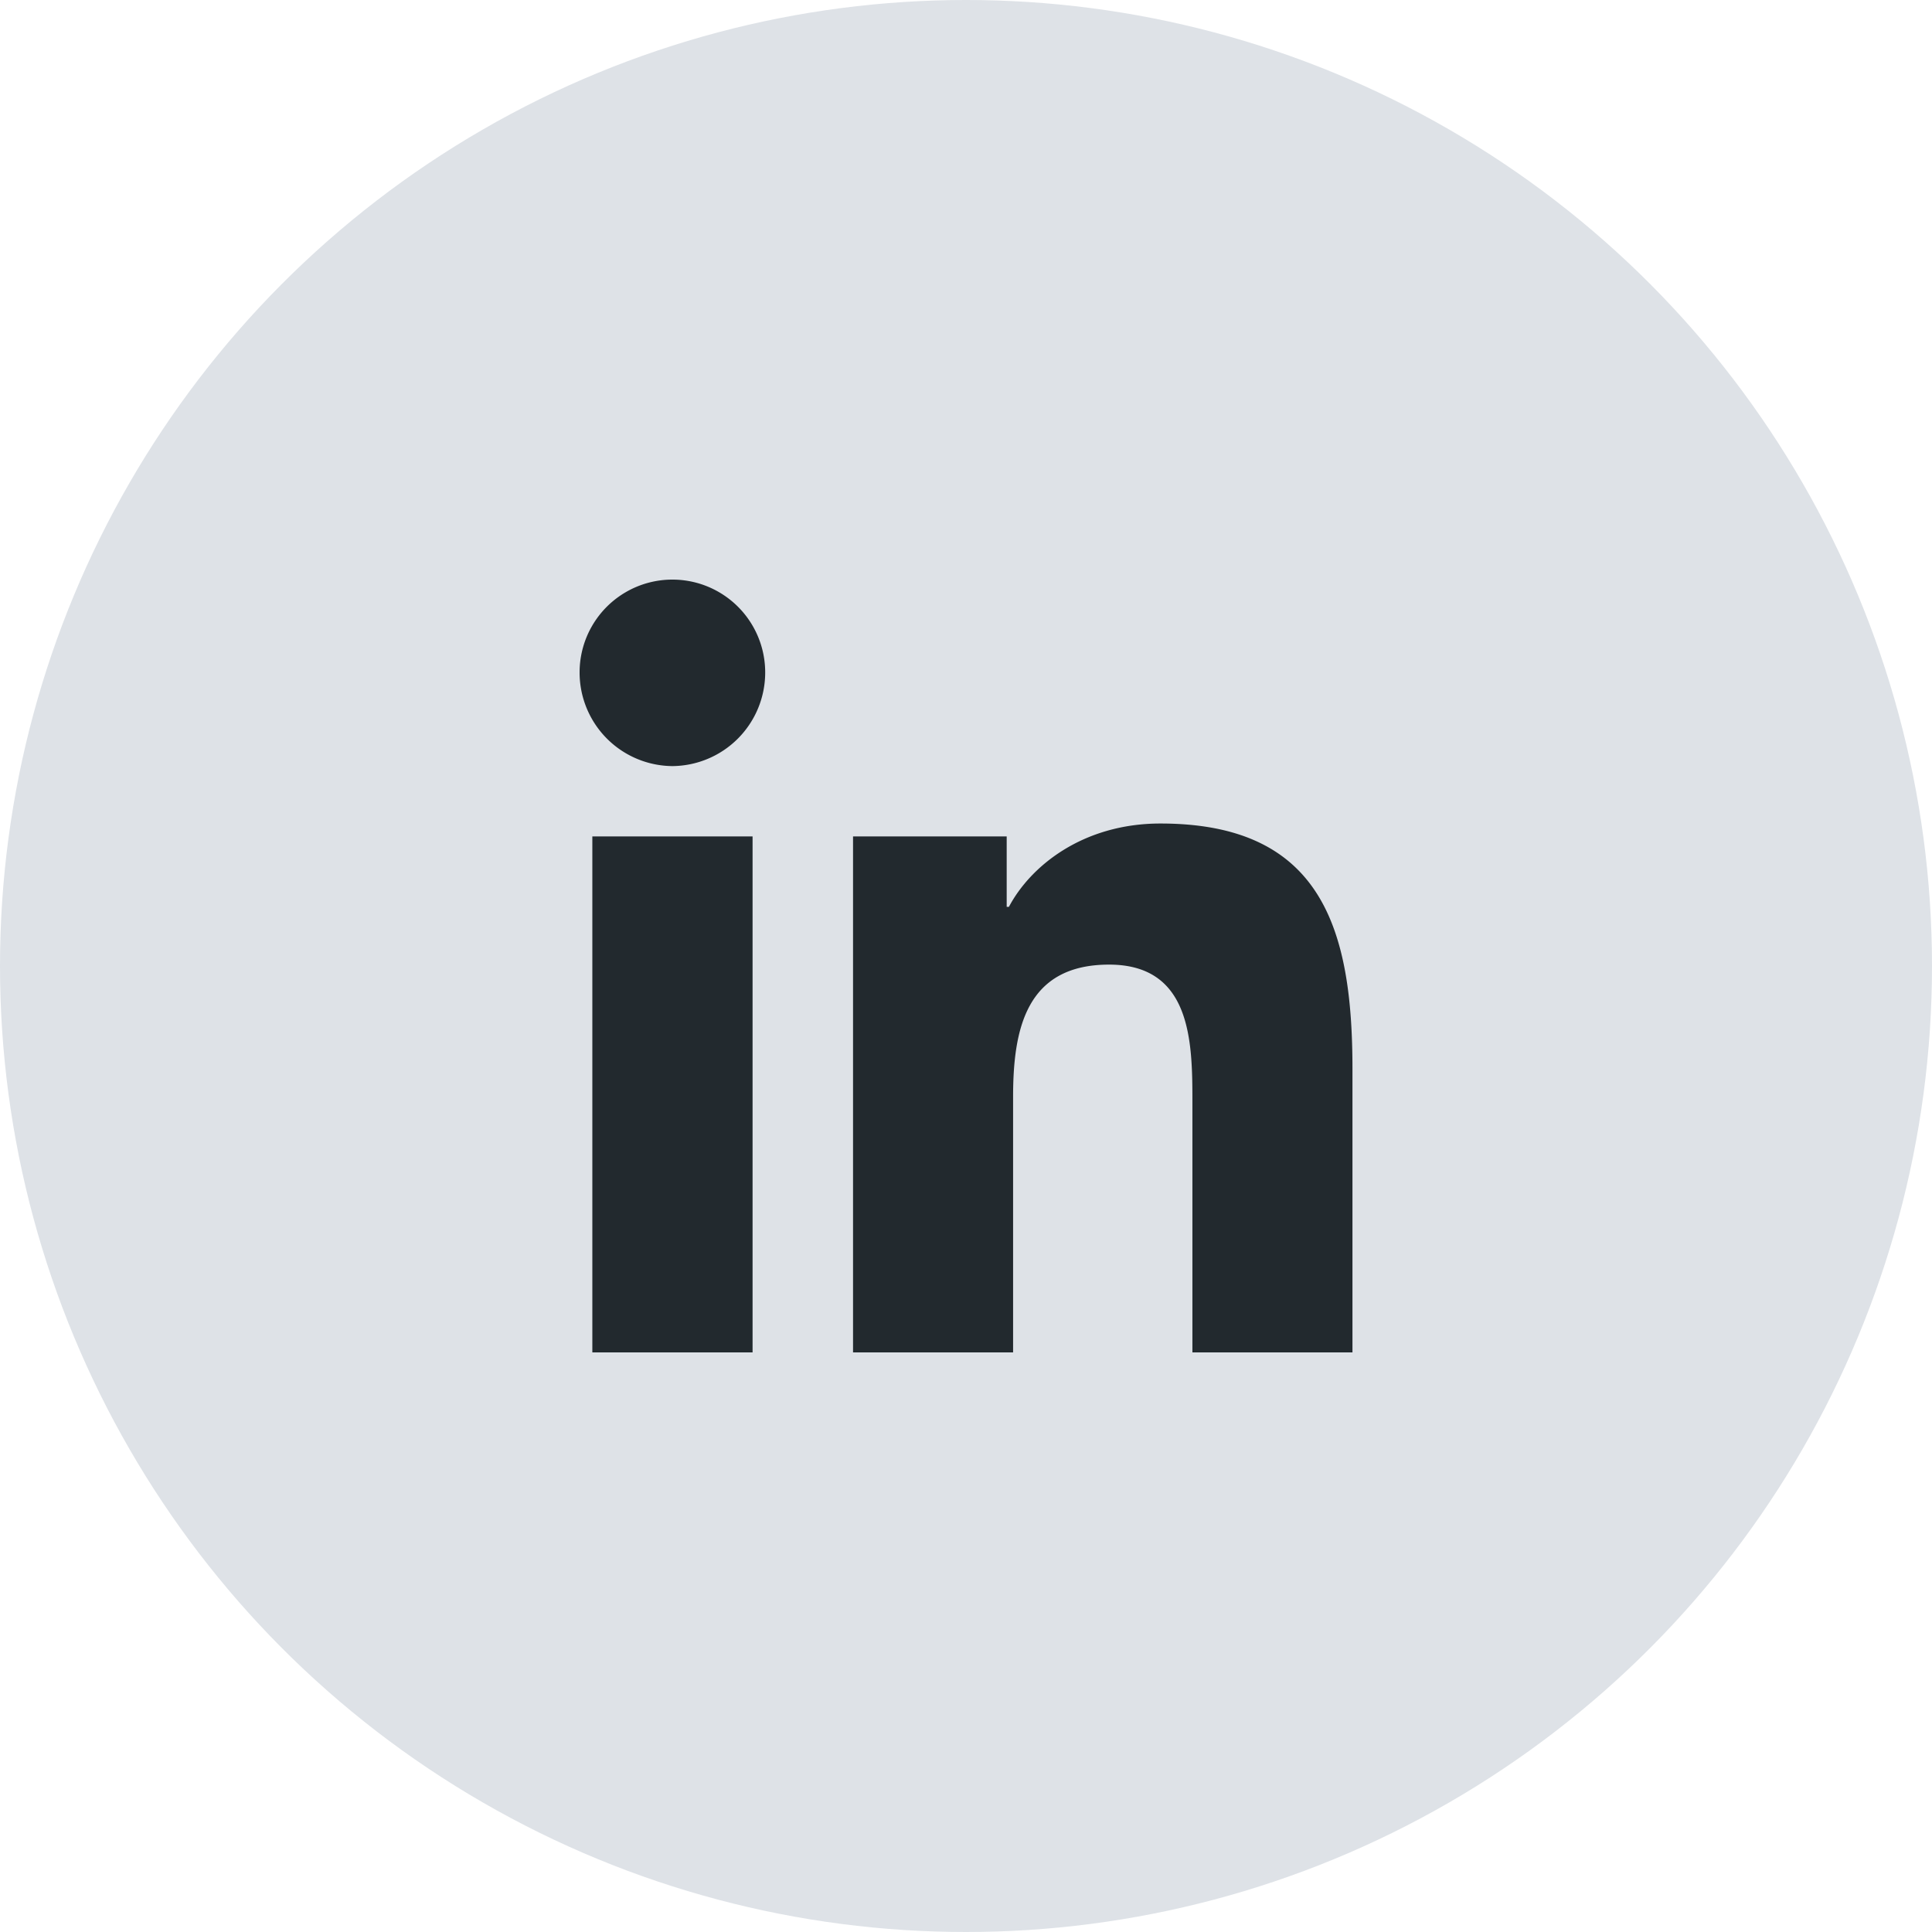 <svg width="32" height="32" viewBox="0 0 32 32" xmlns="http://www.w3.org/2000/svg"><title>Group 20</title><g fill="none" fill-rule="evenodd"><circle fill="#DEE2E7" cx="16" cy="16" r="16"/><path d="M12.465 22.4H9.811v-8.546h2.654V22.4zm-1.328-9.711A1.55 1.55 0 0 1 9.6 11.137a1.537 1.537 0 0 1 3.074 0 1.55 1.55 0 0 1-1.537 1.552zm11.26 9.711H19.75v-4.16c0-.991-.02-2.263-1.38-2.263-1.38 0-1.59 1.077-1.59 2.192V22.4h-2.651v-8.546h2.545v1.166h.037c.354-.671 1.22-1.38 2.51-1.38 2.686 0 3.18 1.769 3.18 4.066V22.4h-.003z" fill="#22292E" fill-rule="nonzero"/></g></svg>